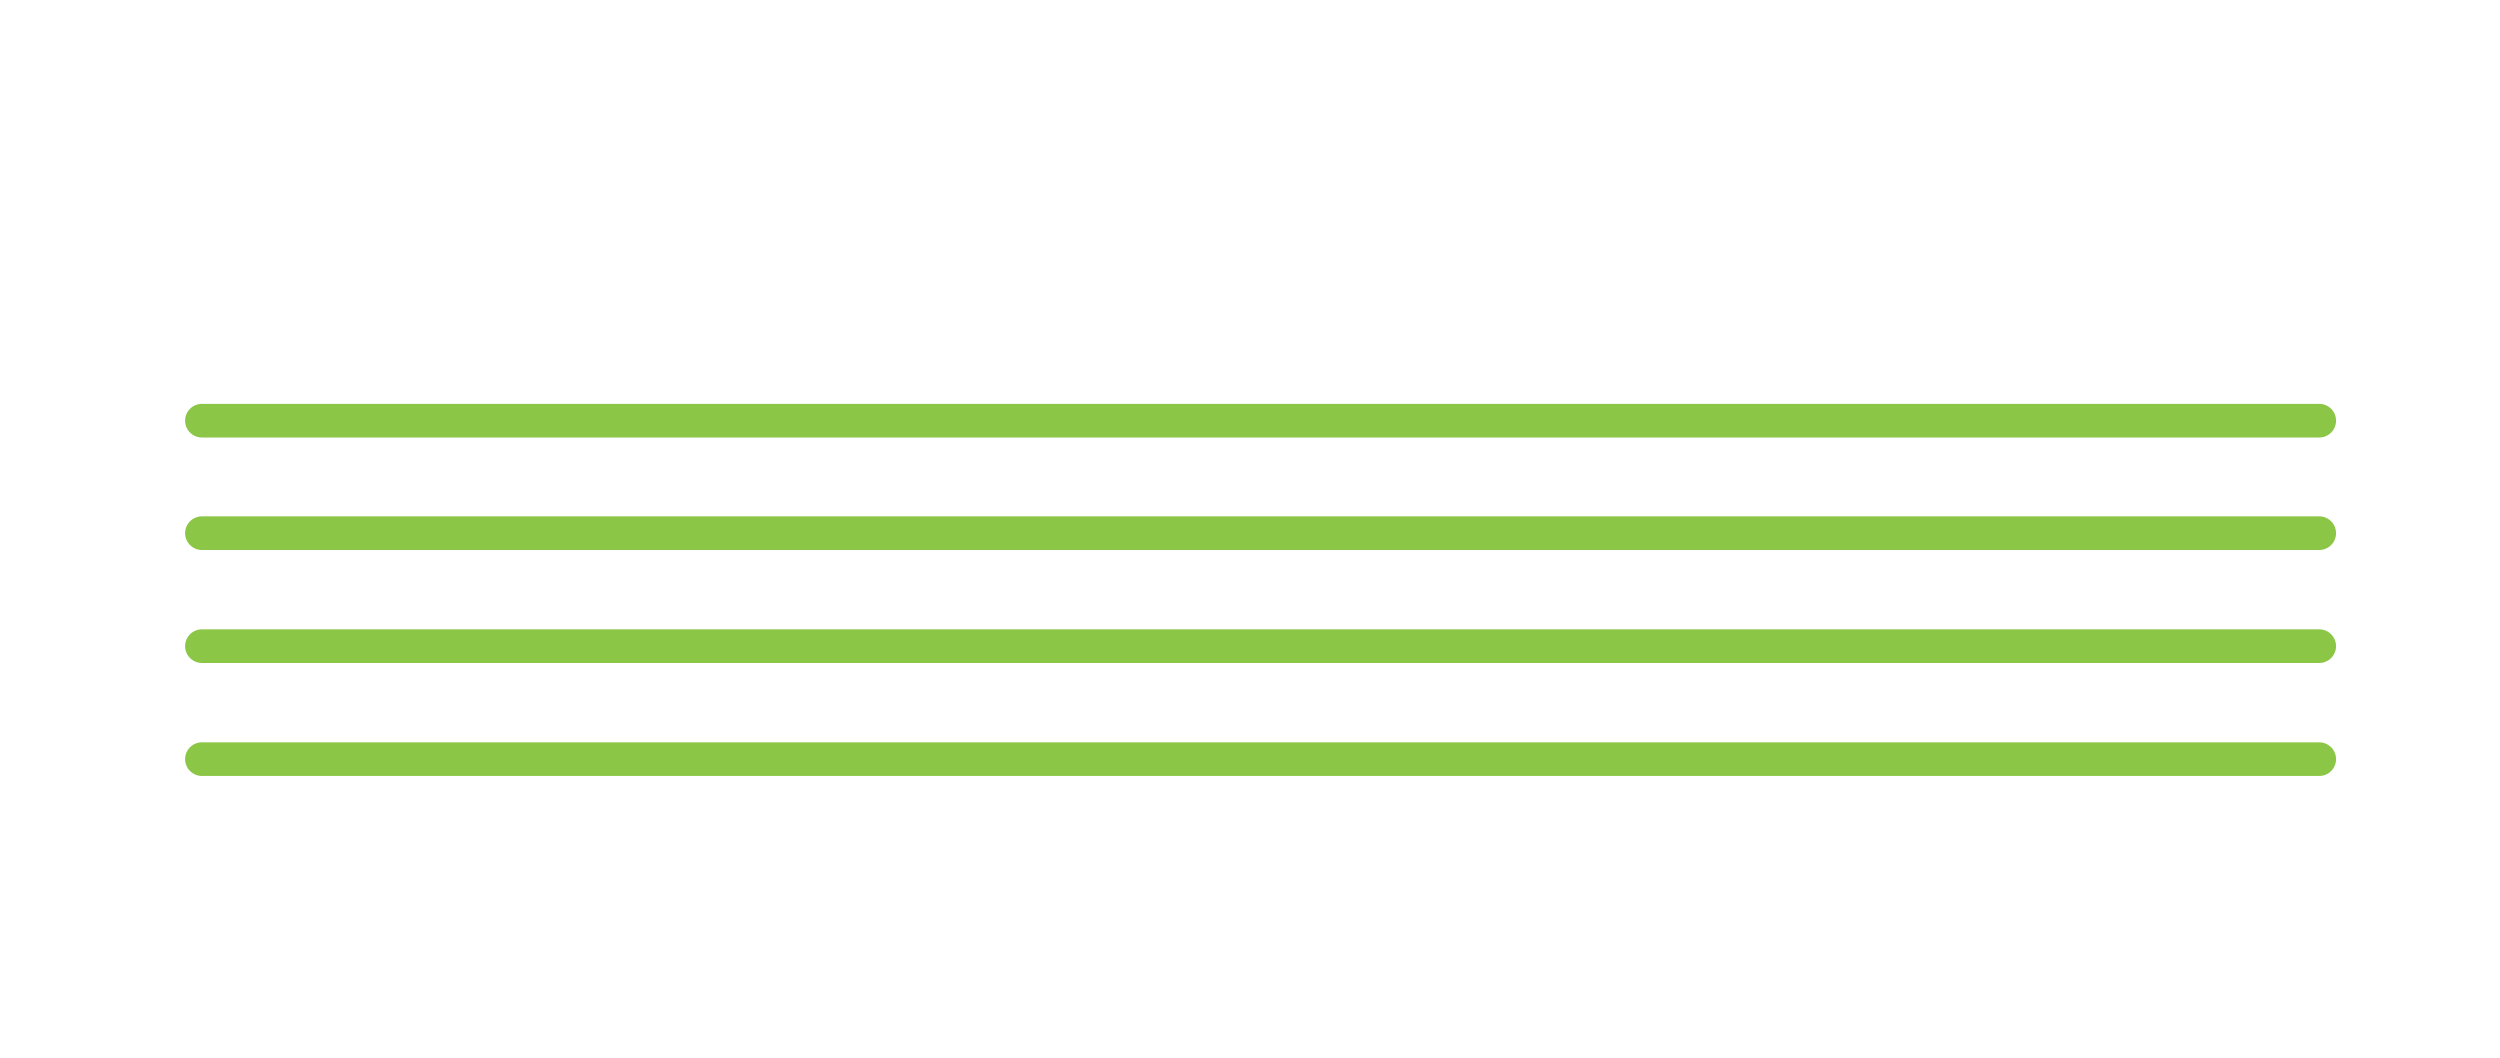 <?xml version="1.0" encoding="utf-8"?>
<!-- Generator: Adobe Illustrator 23.1.0, SVG Export Plug-In . SVG Version: 6.00 Build 0)  -->
<svg version="1.1" id="Layer_1" xmlns="http://www.w3.org/2000/svg" xmlns:xlink="http://www.w3.org/1999/xlink" x="0px" y="0px"
	 viewBox="0 0 520 220" style="enable-background:new 0 0 520 220;" xml:space="preserve">
<style type="text/css">
	.st0{fill:none;stroke:#8BC646;stroke-width:7;stroke-linecap:round;stroke-miterlimit:10;}
</style>
<title>Artboard 1</title>
<g>
	<g>
		<g>
			<line class="st0" x1="42" y1="87.5" x2="482.4" y2="87.5"/>
			<line class="st0" x1="42" y1="110.9" x2="482.4" y2="110.9"/>
			<line class="st0" x1="42" y1="134.4" x2="482.4" y2="134.4"/>
			<line class="st0" x1="42" y1="157.9" x2="482.4" y2="157.9"/>
		</g>
	</g>
</g>
</svg>
